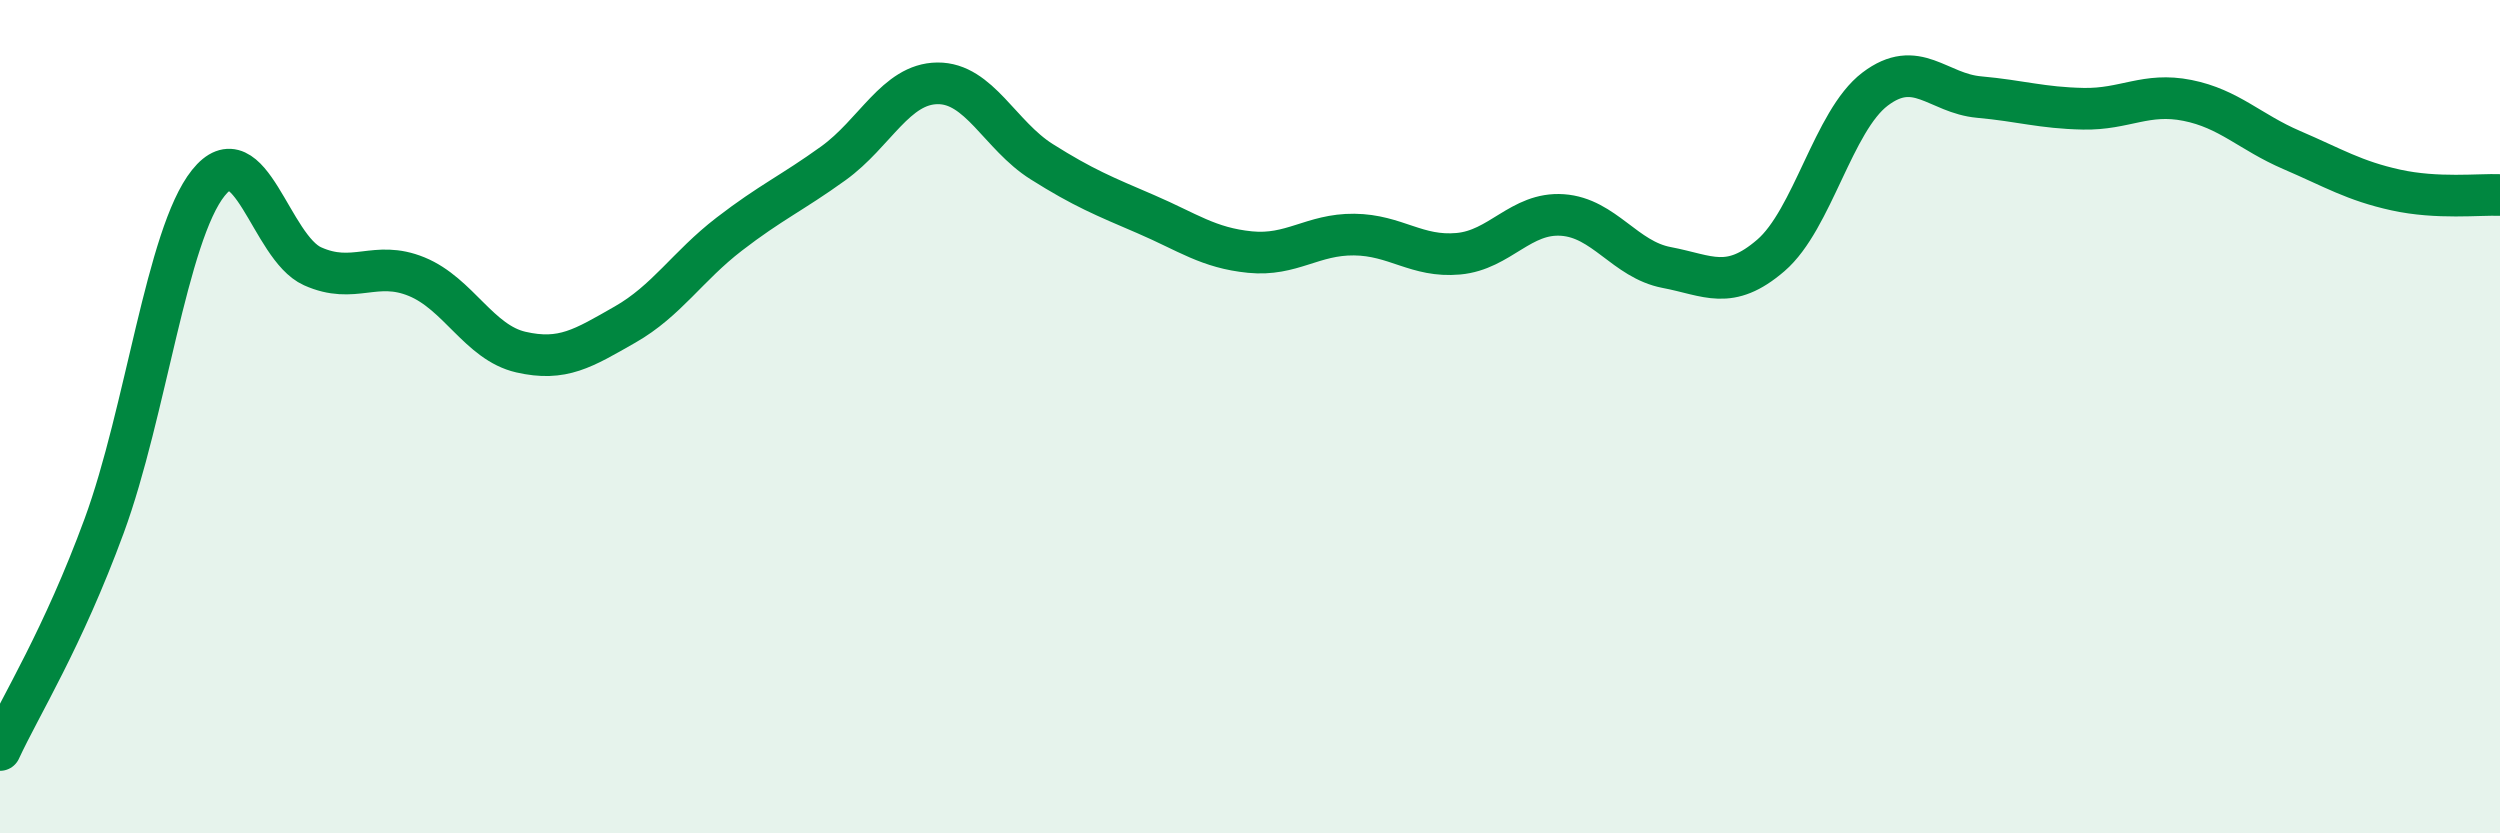 
    <svg width="60" height="20" viewBox="0 0 60 20" xmlns="http://www.w3.org/2000/svg">
      <path
        d="M 0,18 C 0.5,16.92 1.5,15.34 2.5,12.62 C 3.5,9.9 4,5.64 5,4.39 C 6,3.14 6.5,5.94 7.5,6.39 C 8.5,6.84 9,6.23 10,6.64 C 11,7.05 11.5,8.22 12.5,8.45 C 13.5,8.68 14,8.36 15,7.79 C 16,7.22 16.5,6.39 17.5,5.62 C 18.5,4.85 19,4.64 20,3.92 C 21,3.2 21.5,2.01 22.5,2 C 23.5,1.99 24,3.25 25,3.88 C 26,4.51 26.5,4.71 27.5,5.14 C 28.5,5.57 29,5.95 30,6.05 C 31,6.15 31.5,5.62 32.5,5.63 C 33.5,5.64 34,6.18 35,6.09 C 36,6 36.5,5.09 37.5,5.16 C 38.5,5.23 39,6.23 40,6.42 C 41,6.61 41.5,6.99 42.5,6.13 C 43.5,5.27 44,2.9 45,2.14 C 46,1.38 46.5,2.24 47.5,2.33 C 48.5,2.42 49,2.59 50,2.61 C 51,2.63 51.5,2.21 52.5,2.41 C 53.5,2.61 54,3.17 55,3.6 C 56,4.03 56.5,4.34 57.5,4.56 C 58.5,4.78 59.5,4.66 60,4.68L60 20L0 20Z"
        fill="#008740"
        opacity="0.1"
        stroke-linecap="round"
        stroke-linejoin="round"
      />
      <path
        d="M 0,18 C 0.5,16.92 1.5,15.34 2.5,12.62 C 3.5,9.9 4,5.64 5,4.39 C 6,3.14 6.5,5.94 7.5,6.39 C 8.5,6.84 9,6.23 10,6.64 C 11,7.05 11.5,8.22 12.5,8.45 C 13.5,8.68 14,8.36 15,7.79 C 16,7.22 16.5,6.39 17.5,5.62 C 18.5,4.85 19,4.64 20,3.92 C 21,3.2 21.5,2.01 22.5,2 C 23.5,1.99 24,3.25 25,3.88 C 26,4.51 26.5,4.71 27.5,5.14 C 28.5,5.57 29,5.95 30,6.05 C 31,6.15 31.5,5.62 32.5,5.63 C 33.5,5.64 34,6.18 35,6.09 C 36,6 36.5,5.09 37.5,5.16 C 38.5,5.23 39,6.23 40,6.42 C 41,6.61 41.5,6.99 42.5,6.13 C 43.5,5.27 44,2.9 45,2.14 C 46,1.38 46.5,2.24 47.5,2.33 C 48.5,2.42 49,2.59 50,2.61 C 51,2.63 51.5,2.21 52.5,2.41 C 53.5,2.61 54,3.17 55,3.6 C 56,4.03 56.5,4.34 57.5,4.56 C 58.5,4.78 59.5,4.66 60,4.68"
        stroke="#008740"
        stroke-width="1"
        fill="none"
        stroke-linecap="round"
        stroke-linejoin="round"
      />
    </svg>
  